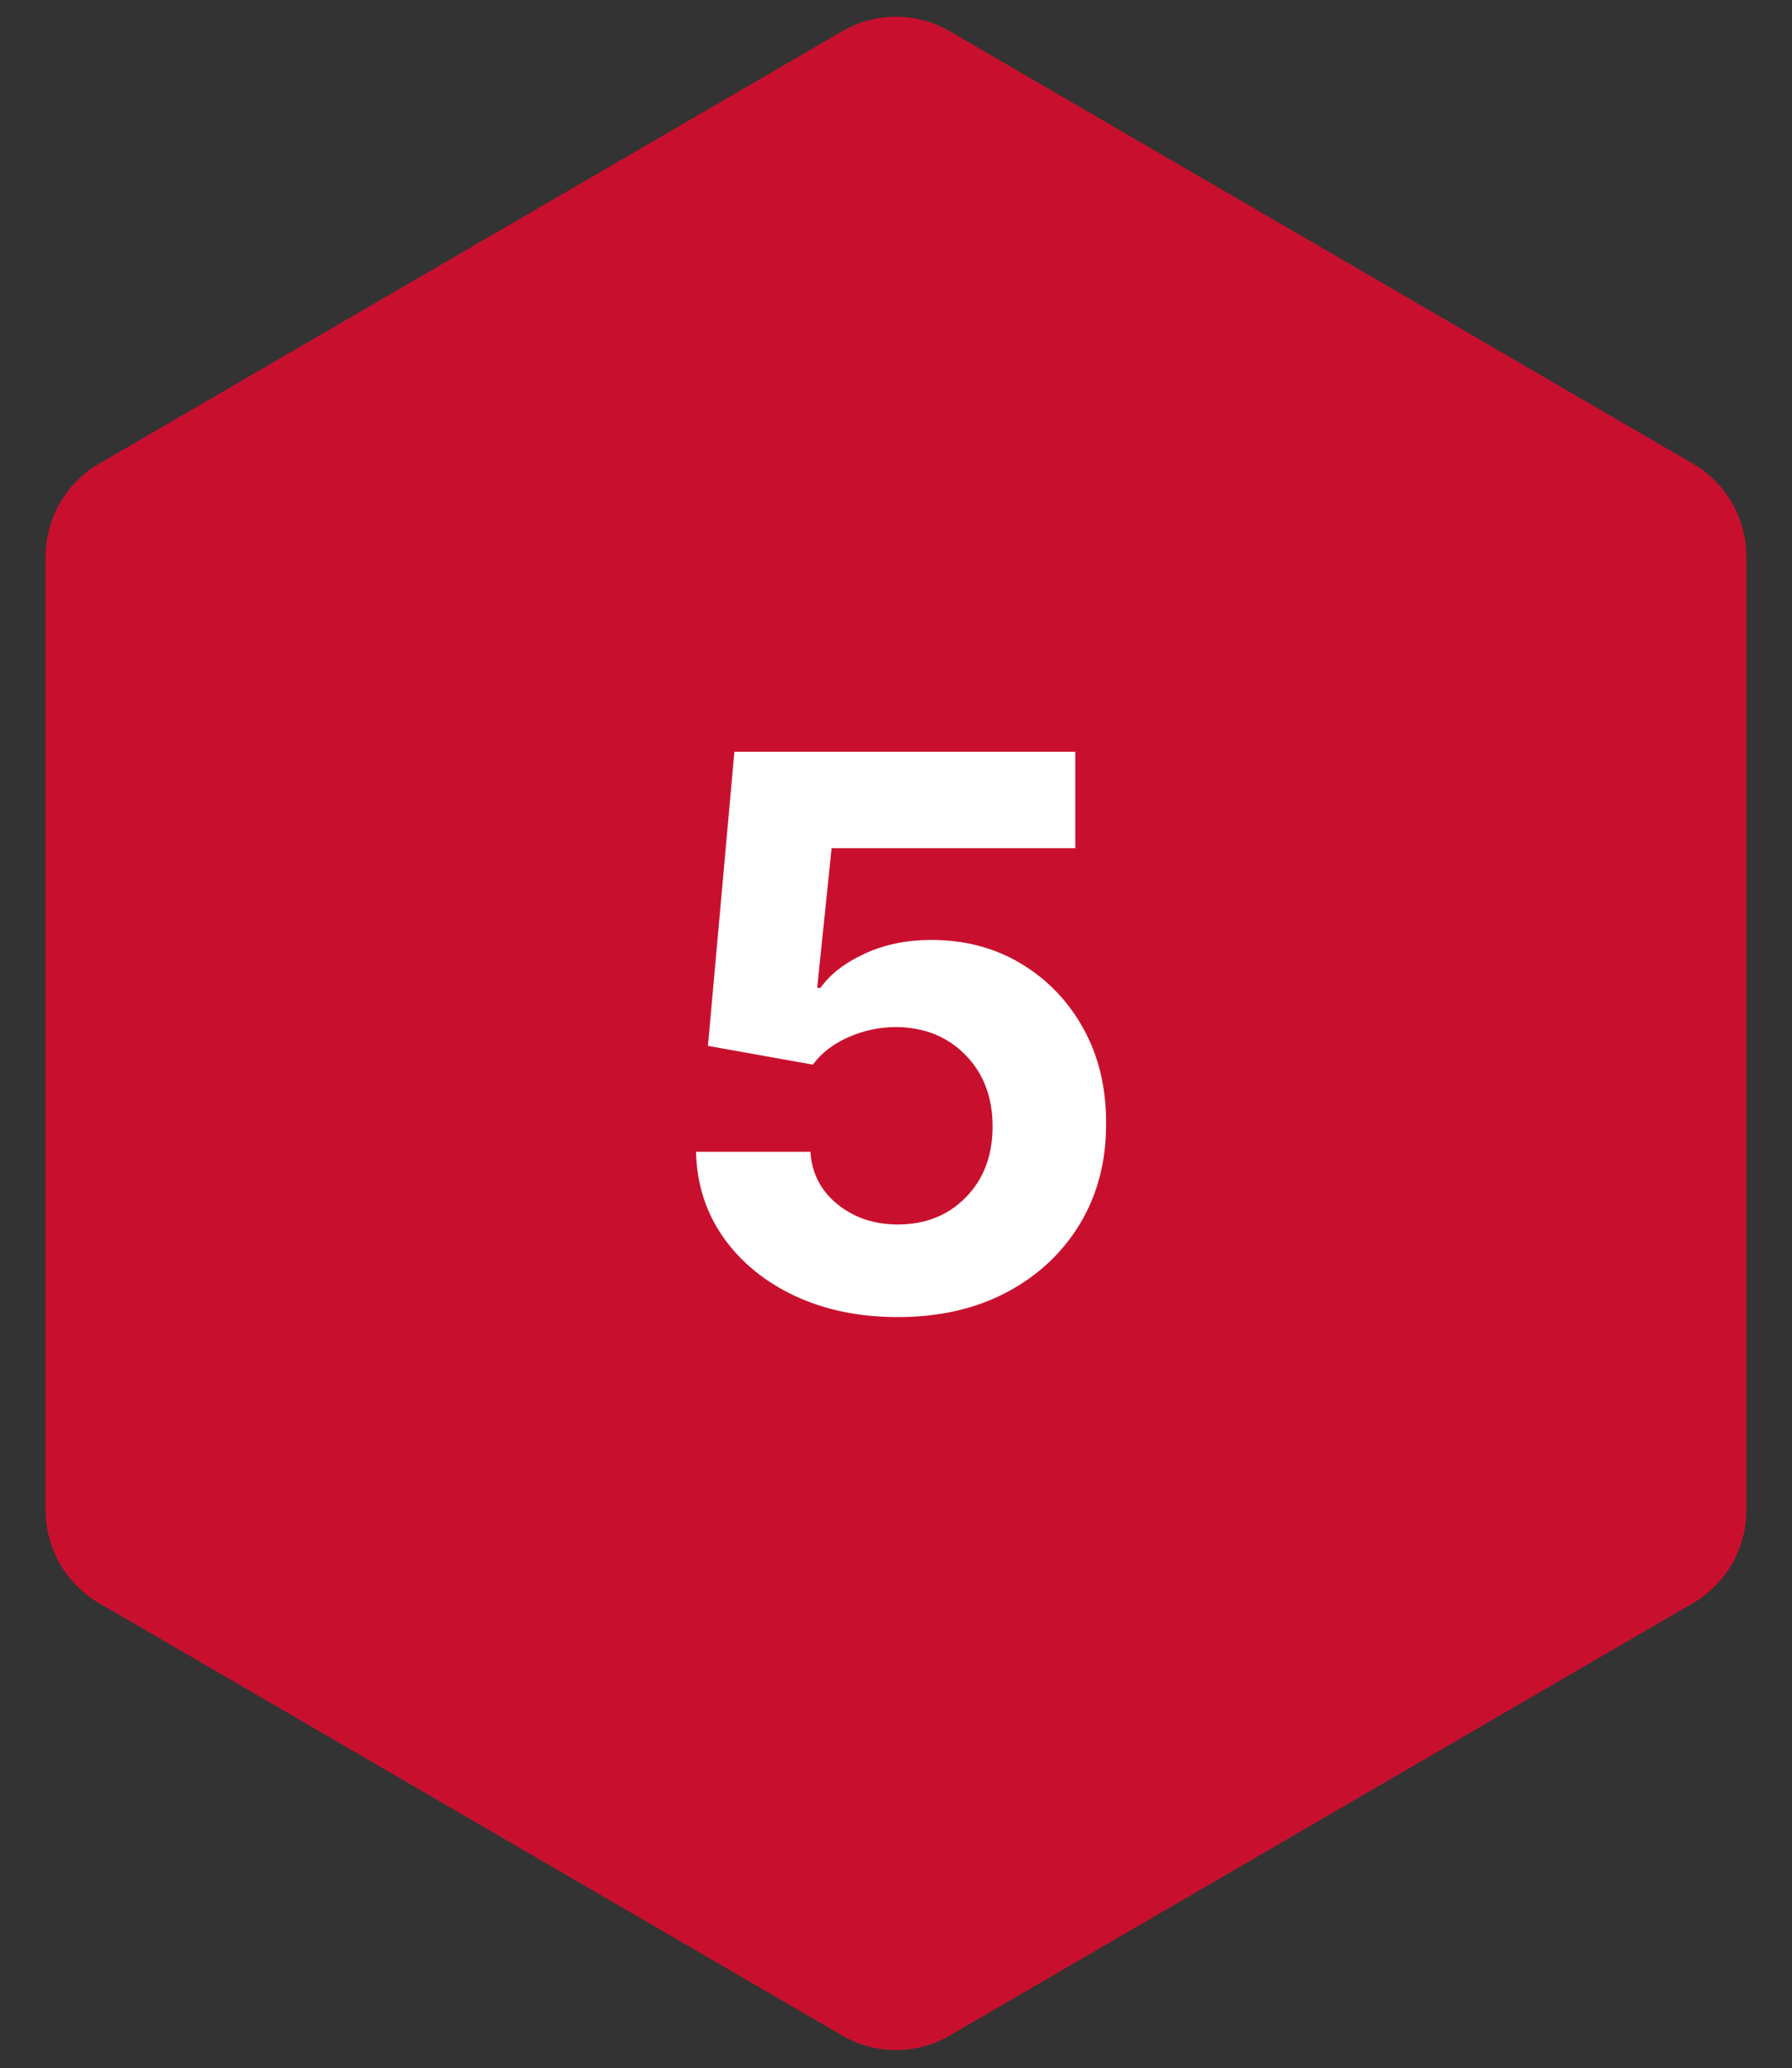 <svg xmlns="http://www.w3.org/2000/svg" xmlns:xlink="http://www.w3.org/1999/xlink" width="500" zoomAndPan="magnify" viewBox="0 0 375 432.75" height="577" preserveAspectRatio="xMidYMid meet" version="1.2"><rect x="0" y="0" width="375" height="432.75" fill="#333333" stroke="none"/><defs><clipPath id="02d55f08fb"><path d="M 9.543 3 L 365.457 3 L 365.457 429 L 9.543 429 Z M 9.543 3 "/></clipPath><clipPath id="93653775e9"><path d="M 198.715 6.523 L 354.242 97.016 C 361.188 101.055 365.457 108.48 365.457 116.516 L 365.457 315.988 C 365.457 324.02 361.188 331.445 354.242 335.488 L 198.715 425.977 C 191.781 430.008 183.219 430.008 176.285 425.977 L 20.758 335.488 C 13.812 331.445 9.543 324.02 9.543 315.988 L 9.543 116.516 C 9.543 108.48 13.812 101.055 20.758 97.016 L 176.285 6.523 C 183.219 2.492 191.781 2.492 198.715 6.523 Z M 198.715 6.523 "/></clipPath><clipPath id="45deb6b8d9"><path d="M 0.543 0 L 356.457 0 L 356.457 426 L 0.543 426 Z M 0.543 0 "/></clipPath><clipPath id="e89ca89b27"><path d="M 189.715 3.523 L 345.242 94.016 C 352.188 98.055 356.457 105.48 356.457 113.516 L 356.457 312.988 C 356.457 321.02 352.188 328.445 345.242 332.488 L 189.715 422.977 C 182.781 427.008 174.219 427.008 167.285 422.977 L 11.758 332.488 C 4.812 328.445 0.543 321.02 0.543 312.988 L 0.543 113.516 C 0.543 105.48 4.812 98.055 11.758 94.016 L 167.285 3.523 C 174.219 -0.508 182.781 -0.508 189.715 3.523 Z M 189.715 3.523 "/></clipPath><clipPath id="b50a17d7ef"><rect x="0" width="357" y="0" height="426"/></clipPath><clipPath id="13ac127cef"><rect x="0" width="105" y="0" height="193"/></clipPath></defs><g id="faba443765"><g clip-rule="nonzero" clip-path="url(#02d55f08fb)"><g clip-rule="nonzero" clip-path="url(#93653775e9)"><g transform="matrix(1,0,0,1,9,3)"><g clip-path="url(#b50a17d7ef)"><g clip-rule="nonzero" clip-path="url(#45deb6b8d9)"><g clip-rule="nonzero" clip-path="url(#e89ca89b27)"><path style=" stroke:none;fill-rule:nonzero;fill:#c8102e;fill-opacity:1;" d="M 0.543 -3 L 356.457 -3 L 356.457 429.379 L 0.543 429.379 Z M 0.543 -3 "/></g></g></g></g></g></g><g transform="matrix(1,0,0,1,135,119)"><g clip-path="url(#13ac127cef)"><g style="fill:#ffffff;fill-opacity:1;"><g transform="translate(0.789, 155.019)"><path style="stroke:none" d="M 52.078 1.594 C 44.023 1.594 36.844 0.113 30.531 -2.844 C 24.227 -5.812 19.242 -9.895 15.578 -15.094 C 11.922 -20.301 10.016 -26.27 9.859 -33 L 33.797 -33 C 34.098 -28.477 35.992 -24.812 39.484 -22 C 42.984 -19.188 47.18 -17.781 52.078 -17.781 C 57.859 -17.781 62.609 -19.676 66.328 -23.469 C 70.055 -27.27 71.922 -32.211 71.922 -38.297 C 71.922 -44.41 70.031 -49.395 66.25 -53.25 C 62.469 -57.102 57.629 -59.051 51.734 -59.094 C 48.285 -59.094 44.961 -58.391 41.766 -56.984 C 38.578 -55.578 36.094 -53.66 34.312 -51.234 L 12.359 -55.156 L 17.891 -116.703 L 89.234 -116.703 L 89.234 -96.531 L 38.234 -96.531 L 35.219 -67.297 L 35.906 -67.297 C 37.957 -70.18 41.051 -72.57 45.188 -74.469 C 49.332 -76.375 53.969 -77.328 59.094 -77.328 C 66.125 -77.328 72.391 -75.672 77.891 -72.359 C 83.398 -69.055 87.75 -64.52 90.938 -58.75 C 94.133 -52.977 95.711 -46.367 95.672 -38.922 C 95.711 -31.055 93.898 -24.07 90.234 -17.969 C 86.566 -11.875 81.457 -7.086 74.906 -3.609 C 68.352 -0.141 60.742 1.594 52.078 1.594 Z M 52.078 1.594 "/></g></g></g></g></g></svg>
